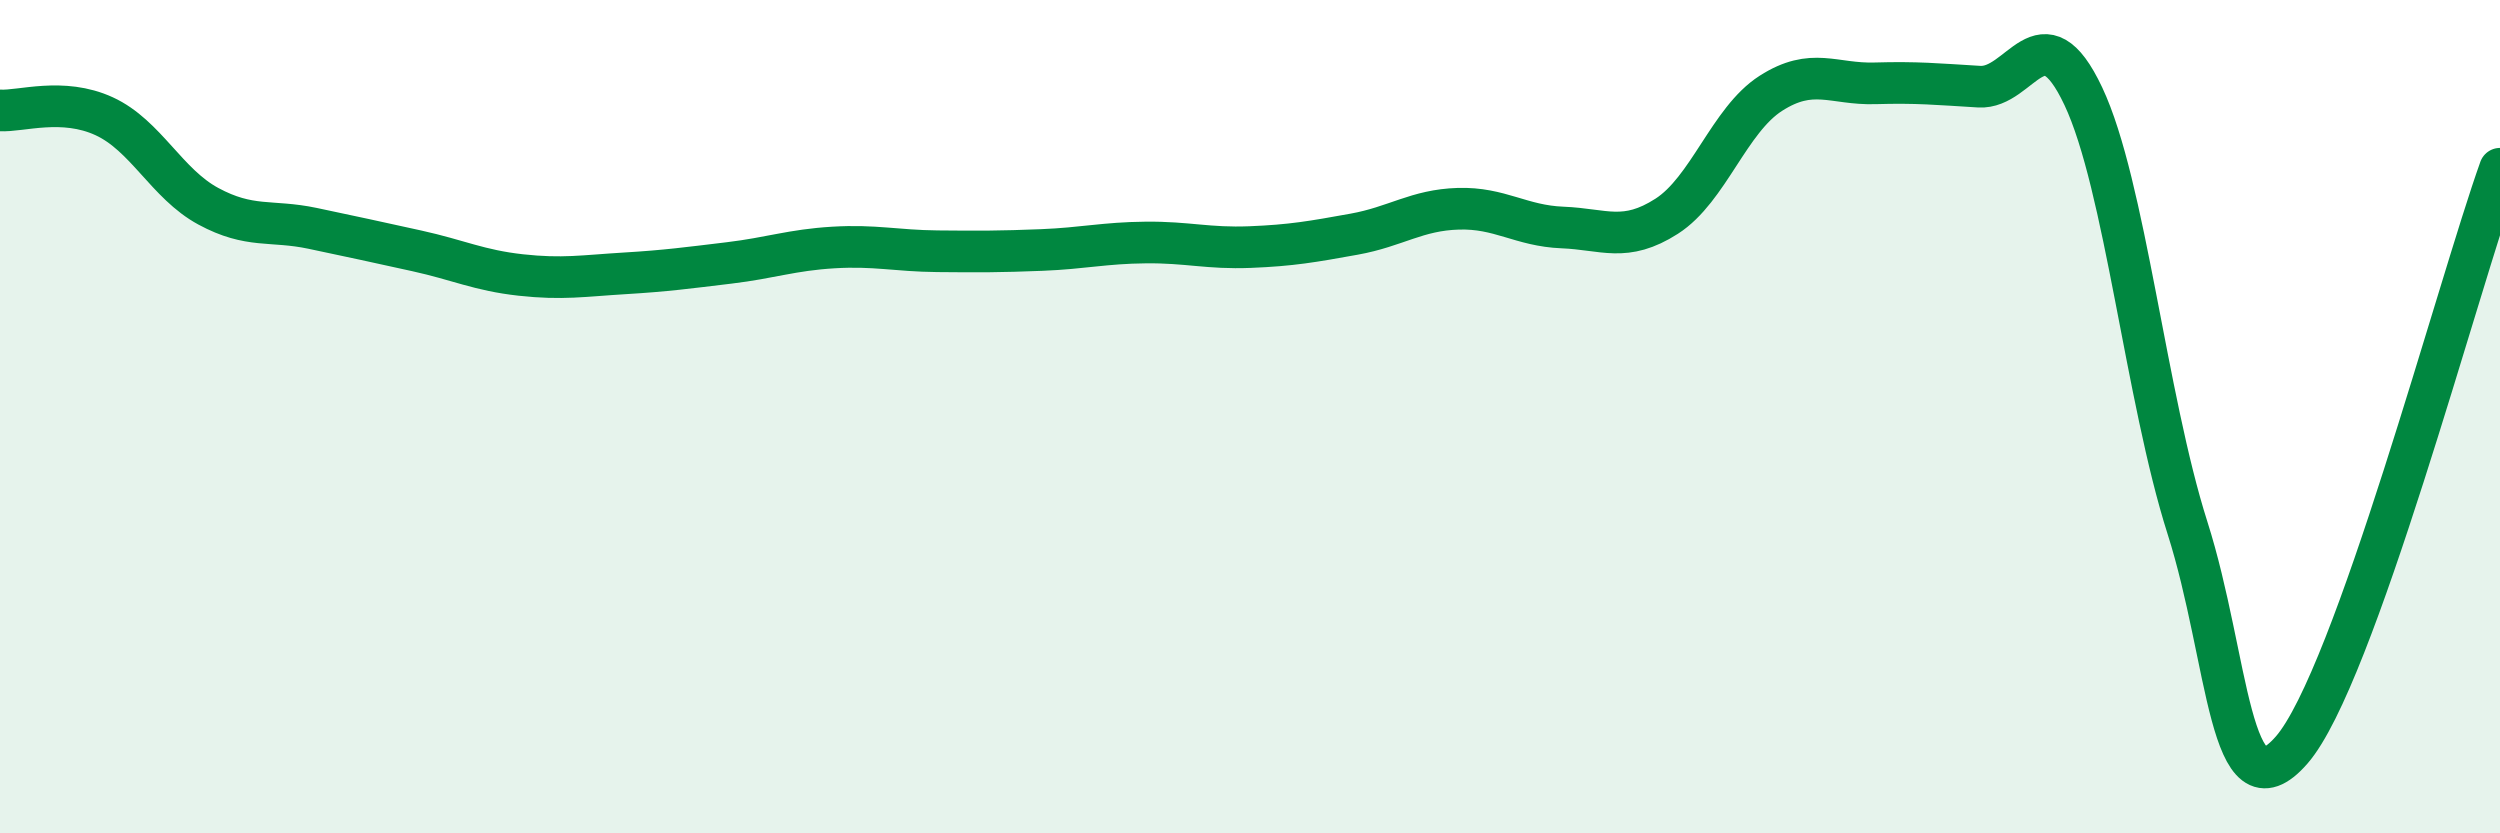
    <svg width="60" height="20" viewBox="0 0 60 20" xmlns="http://www.w3.org/2000/svg">
      <path
        d="M 0,2.65 C 0.5,2.68 1.5,2.33 2.5,2.79 C 3.5,3.25 4,4.41 5,4.95 C 6,5.49 6.5,5.27 7.5,5.48 C 8.5,5.69 9,5.8 10,6.02 C 11,6.24 11.5,6.49 12.5,6.6 C 13.5,6.71 14,6.62 15,6.56 C 16,6.5 16.5,6.43 17.5,6.31 C 18.5,6.19 19,6 20,5.94 C 21,5.88 21.5,6.02 22.5,6.03 C 23.5,6.04 24,6.04 25,6 C 26,5.96 26.5,5.83 27.5,5.82 C 28.5,5.81 29,5.97 30,5.93 C 31,5.89 31.5,5.8 32.5,5.62 C 33.5,5.44 34,5.04 35,5.01 C 36,4.98 36.5,5.42 37.5,5.46 C 38.5,5.5 39,5.83 40,5.19 C 41,4.55 41.5,2.88 42.5,2.24 C 43.5,1.6 44,2.03 45,2 C 46,1.97 46.5,2.02 47.5,2.08 C 48.5,2.14 49,0.19 50,2.31 C 51,4.43 51.5,9.53 52.5,12.67 C 53.5,15.81 53.5,19.72 55,18 C 56.5,16.28 59,6.84 60,4.05L60 20L0 20Z"
        fill="#008740"
        opacity="0.1"
        stroke-linecap="round"
        stroke-linejoin="round"
      />
      <path
        d="M 0,2.65 C 0.5,2.68 1.5,2.33 2.5,2.79 C 3.5,3.25 4,4.41 5,4.95 C 6,5.49 6.5,5.27 7.5,5.48 C 8.5,5.69 9,5.8 10,6.02 C 11,6.24 11.5,6.49 12.5,6.6 C 13.5,6.71 14,6.62 15,6.56 C 16,6.5 16.5,6.43 17.5,6.31 C 18.5,6.19 19,6 20,5.94 C 21,5.88 21.5,6.02 22.5,6.03 C 23.5,6.04 24,6.04 25,6 C 26,5.96 26.5,5.83 27.5,5.82 C 28.5,5.81 29,5.97 30,5.93 C 31,5.89 31.5,5.8 32.5,5.62 C 33.5,5.44 34,5.04 35,5.01 C 36,4.98 36.5,5.42 37.5,5.46 C 38.5,5.5 39,5.83 40,5.19 C 41,4.55 41.5,2.88 42.5,2.24 C 43.5,1.6 44,2.03 45,2 C 46,1.97 46.5,2.02 47.5,2.08 C 48.5,2.14 49,0.19 50,2.31 C 51,4.43 51.5,9.53 52.5,12.67 C 53.5,15.81 53.5,19.72 55,18 C 56.5,16.28 59,6.84 60,4.05"
        stroke="#008740"
        stroke-width="1"
        fill="none"
        stroke-linecap="round"
        stroke-linejoin="round"
      />
    </svg>
  